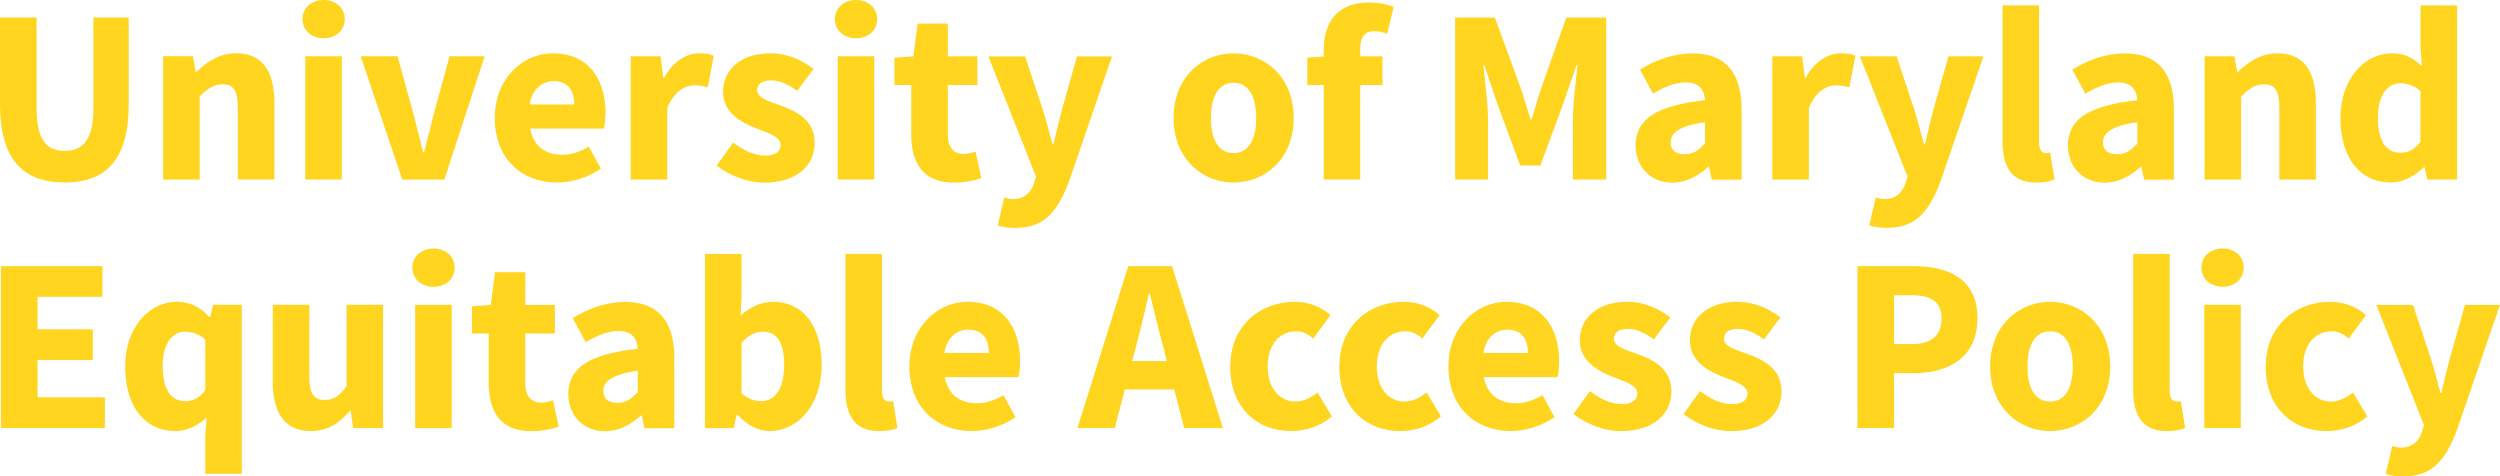 <?xml version="1.0" encoding="UTF-8"?>
<svg id="Layer_3" data-name="Layer 3" xmlns="http://www.w3.org/2000/svg" viewBox="0 0 362.08 68.98">
  <defs>
    <style>
      .cls-1 {
        fill: #ffd520;
      }
    </style>
  </defs>
  <path class="cls-1" d="M0,15.13V2.54H5.3V15.67c0,4.59,1.45,6.18,4.07,6.18s4.16-1.59,4.16-6.18V2.54h5.11V15.13c0,7.88-3.2,11.3-9.27,11.3S0,23.01,0,15.13Zm23.63-6.99h4.32l.38,2.26h.13c1.5-1.44,3.3-2.69,5.74-2.69,3.88,0,5.54,2.74,5.54,7.2v11.09h-5.29V15.59c0-2.57-.69-3.37-2.22-3.37-1.33,0-2.14,.62-3.31,1.74v12.05h-5.29V8.14ZM43.81,2.77c0-1.62,1.29-2.77,3.06-2.77s3.06,1.14,3.06,2.77-1.29,2.77-3.06,2.77-3.06-1.16-3.06-2.77Zm.41,5.38h5.29V26h-5.29V8.14Zm8.04,0h5.32l2.32,8.43c.46,1.77,.93,3.62,1.38,5.49h.14c.46-1.87,.93-3.71,1.38-5.49l2.32-8.43h5.07l-5.83,17.86h-6.1l-6.02-17.86Zm19.4,8.94c0-5.79,4.13-9.37,8.42-9.37,5.09,0,7.61,3.7,7.61,8.57,0,.95-.12,1.91-.22,2.34h-10.68c.47,2.59,2.25,3.78,4.63,3.78,1.35,0,2.57-.41,3.86-1.17l1.75,3.19c-1.83,1.27-4.22,2.01-6.34,2.01-5.09,0-9.03-3.44-9.03-9.35Zm11.51-1.96c0-1.96-.85-3.38-2.97-3.38-1.67,0-3.12,1.12-3.48,3.38h6.44Zm8.18-6.98h4.32l.38,3.12h.13c1.3-2.38,3.25-3.55,5.07-3.55,1.02,0,1.61,.13,2.13,.36l-.88,4.57c-.64-.16-1.16-.29-1.93-.29-1.35,0-2.98,.87-3.93,3.3v10.35h-5.29V8.14Zm12.46,15.8l2.38-3.3c1.62,1.22,3.11,1.88,4.61,1.88,1.57,0,2.26-.6,2.26-1.54,0-1.18-1.77-1.71-3.61-2.43-2.19-.85-4.73-2.3-4.73-5.25,0-3.32,2.7-5.59,6.82-5.59,2.74,0,4.77,1.11,6.29,2.26l-2.37,3.18c-1.27-.92-2.52-1.52-3.76-1.52-1.37,0-2.04,.54-2.04,1.43,0,1.14,1.67,1.57,3.52,2.25,2.26,.84,4.81,2.11,4.81,5.37s-2.55,5.76-7.34,5.76c-2.35,0-5.05-1.02-6.86-2.49ZM120.92,2.77c0-1.62,1.29-2.77,3.06-2.77s3.06,1.14,3.06,2.77-1.29,2.77-3.06,2.77-3.06-1.16-3.06-2.77Zm.41,5.38h5.29V26h-5.29V8.14Zm10.65,11.37v-7.21h-2.44v-3.95l2.74-.2,.62-4.74h4.38v4.74h4.28v4.15h-4.28v7.15c0,2.02,.92,2.84,2.31,2.84,.59,0,1.23-.17,1.7-.34l.83,3.84c-.95,.3-2.24,.65-3.97,.65-4.41,0-6.17-2.79-6.17-6.92Zm12.53,13.12l.94-4.03c.33,.08,.82,.23,1.2,.23,1.74,0,2.66-.96,3.12-2.34l.27-.93-6.89-17.4h5.32l2.55,7.68c.52,1.62,.94,3.31,1.41,5.06h.14c.4-1.69,.8-3.38,1.24-5.06l2.17-7.68h5.07l-6.2,18.05c-1.69,4.47-3.6,6.79-7.8,6.79-1.11,0-1.82-.14-2.55-.36Zm25.46-15.55c0-5.94,4.18-9.37,8.7-9.37s8.7,3.43,8.7,9.37-4.18,9.35-8.7,9.35-8.7-3.43-8.7-9.35Zm11.97,0c0-3.09-1.09-5.1-3.28-5.1s-3.28,2.01-3.28,5.1,1.09,5.08,3.28,5.08,3.28-1.99,3.28-5.08Zm7.4-8.73l2.67-.2h8.21v4.15h-10.88v-3.95Zm2.38-1.13c0-3.77,1.75-6.87,6.57-6.87,1.49,0,2.77,.33,3.56,.64l-.95,3.9c-.6-.24-1.26-.39-1.85-.39-1.29,0-2.04,.71-2.04,2.56V26h-5.29V7.22Zm19-4.68h5.79l3.81,10.42c.47,1.38,.88,2.89,1.35,4.33h.14c.47-1.44,.87-2.95,1.34-4.33l3.69-10.42h5.79V26h-4.83v-8.61c0-2.29,.43-5.7,.68-7.97h-.14l-1.92,5.55-3.32,8.99h-2.94l-3.32-8.99-1.87-5.55h-.14c.25,2.27,.68,5.68,.68,7.97v8.61h-4.76V2.54Zm26.17,18.51c0-3.76,2.99-5.8,10.06-6.54-.11-1.56-.88-2.58-2.82-2.58-1.5,0-2.99,.63-4.73,1.61l-1.88-3.47c2.27-1.39,4.82-2.35,7.63-2.35,4.57,0,7.09,2.61,7.09,8.08v10.21h-4.32l-.38-1.83h-.13c-1.5,1.32-3.19,2.26-5.2,2.26-3.26,0-5.32-2.38-5.32-5.39Zm10.06-.24v-3.12c-3.76,.51-4.99,1.58-4.99,2.93,0,1.15,.79,1.71,2.05,1.71s2-.59,2.94-1.53Zm9.74-12.67h4.32l.38,3.12h.13c1.3-2.38,3.25-3.55,5.07-3.55,1.02,0,1.61,.13,2.13,.36l-.88,4.57c-.64-.16-1.16-.29-1.93-.29-1.35,0-2.98,.87-3.93,3.3v10.35h-5.29V8.14Zm14.04,24.48l.94-4.03c.33,.08,.82,.23,1.2,.23,1.74,0,2.66-.96,3.12-2.34l.27-.93-6.89-17.4h5.32l2.55,7.68c.52,1.62,.94,3.31,1.41,5.06h.14c.4-1.69,.8-3.38,1.24-5.06l2.17-7.68h5.07l-6.2,18.05c-1.69,4.47-3.6,6.79-7.8,6.79-1.11,0-1.82-.14-2.55-.36Zm19.3-12.17V.78h5.29V20.67c0,1.14,.52,1.5,.96,1.5,.2,0,.35,0,.65-.07l.63,3.9c-.58,.25-1.45,.44-2.66,.44-3.63,0-4.87-2.37-4.87-5.98Zm9.47,.6c0-3.76,2.99-5.8,10.06-6.54-.11-1.56-.88-2.58-2.82-2.58-1.5,0-2.99,.63-4.73,1.61l-1.88-3.47c2.27-1.39,4.82-2.35,7.63-2.35,4.57,0,7.09,2.61,7.09,8.08v10.21h-4.32l-.38-1.83h-.13c-1.5,1.32-3.19,2.26-5.2,2.26-3.26,0-5.32-2.38-5.32-5.39Zm10.06-.24v-3.12c-3.76,.51-4.99,1.58-4.99,2.93,0,1.15,.79,1.71,2.05,1.71s2-.59,2.94-1.53Zm9.74-12.67h4.32l.38,2.26h.13c1.5-1.44,3.3-2.69,5.74-2.69,3.88,0,5.54,2.74,5.54,7.2v11.09h-5.29V15.59c0-2.57-.69-3.37-2.22-3.37-1.33,0-2.14,.62-3.31,1.74v12.05h-5.29V8.14Zm19.67,8.94c0-5.84,3.65-9.37,7.41-9.37,1.97,0,3.17,.73,4.38,1.86l-.19-2.71V.78h5.29V26h-4.32l-.38-1.77h-.13c-1.26,1.26-3.03,2.2-4.75,2.2-4.44,0-7.31-3.52-7.31-9.35Zm11.59,3.43v-7.33c-.94-.84-1.99-1.13-2.95-1.13-1.71,0-3.22,1.58-3.22,4.98s1.21,5.08,3.26,5.08c1.13,0,2.04-.43,2.91-1.6ZM.13,38.54H14.83v4.45H5.44v4.71h8v4.45H5.44v5.4H15.19v4.45H.13v-23.46Zm29.6,24.64l.19-2.73c-1.17,1.16-2.88,1.98-4.48,1.98-4.44,0-7.31-3.52-7.31-9.35s3.65-9.37,7.41-9.37c1.94,0,3.35,.67,4.77,2.19h.13l.44-1.76h4.14v24.49h-5.29v-5.45Zm0-6.68v-7.33c-.94-.84-1.99-1.13-2.95-1.13-1.71,0-3.22,1.58-3.22,4.98s1.21,5.08,3.26,5.08c1.13,0,2.04-.43,2.91-1.6Zm9.78-1.27v-11.09h5.29v10.41c0,2.57,.69,3.37,2.22,3.37,1.33,0,2.14-.56,3.17-1.96v-11.82h5.29v17.86h-4.32l-.38-2.48h-.13c-1.49,1.78-3.17,2.91-5.61,2.91-3.88,0-5.54-2.74-5.54-7.2Zm20.21-16.46c0-1.62,1.29-2.77,3.06-2.77s3.06,1.14,3.06,2.77-1.29,2.77-3.06,2.77-3.06-1.16-3.06-2.77Zm.41,5.38h5.29v17.86h-5.29v-17.86Zm10.65,11.37v-7.21h-2.44v-3.95l2.74-.2,.62-4.74h4.38v4.74h4.28v4.15h-4.28v7.15c0,2.02,.92,2.84,2.31,2.84,.59,0,1.23-.17,1.7-.34l.83,3.84c-.95,.3-2.24,.65-3.97,.65-4.41,0-6.17-2.79-6.17-6.92Zm11.53,1.54c0-3.76,2.99-5.8,10.06-6.54-.11-1.56-.88-2.58-2.82-2.58-1.5,0-2.99,.63-4.73,1.61l-1.88-3.47c2.27-1.39,4.82-2.35,7.63-2.35,4.57,0,7.09,2.61,7.09,8.08v10.21h-4.32l-.38-1.83h-.13c-1.5,1.32-3.19,2.26-5.2,2.26-3.26,0-5.32-2.38-5.32-5.39Zm10.06-.24v-3.12c-3.76,.51-4.99,1.58-4.99,2.93,0,1.15,.79,1.71,2.05,1.71s2-.59,2.94-1.53Zm14.45,3.28h-.13l-.44,1.91h-4.14v-25.22h5.29v6.16l-.13,2.74c1.35-1.22,3.04-1.98,4.73-1.98,4.32,0,7,3.57,7,9.05,0,6.16-3.65,9.67-7.51,9.67-1.6,0-3.24-.8-4.66-2.34Zm6.75-7.25c0-3.21-.99-4.81-3.1-4.81-1.09,0-2.04,.49-3.07,1.6v7.33c.95,.84,1.96,1.13,2.85,1.13,1.85,0,3.32-1.56,3.32-5.25Zm8.88,3.6v-19.67h5.29v19.88c0,1.14,.52,1.5,.96,1.5,.2,0,.35,0,.65-.07l.63,3.9c-.58,.25-1.45,.44-2.66,.44-3.63,0-4.87-2.37-4.87-5.98Zm9.26-3.37c0-5.79,4.13-9.37,8.42-9.37,5.09,0,7.61,3.7,7.61,8.57,0,.95-.12,1.91-.22,2.34h-10.68c.47,2.59,2.25,3.78,4.63,3.78,1.35,0,2.57-.41,3.86-1.17l1.75,3.19c-1.83,1.27-4.22,2.01-6.34,2.01-5.09,0-9.03-3.44-9.03-9.35Zm11.51-1.96c0-1.96-.85-3.38-2.97-3.38-1.67,0-3.12,1.12-3.48,3.38h6.44Zm20.18-12.58h6.35l7.37,23.46h-5.61l-3.07-11.88c-.65-2.35-1.28-5.12-1.91-7.57h-.14c-.57,2.48-1.19,5.22-1.85,7.57l-3.08,11.88h-5.42l7.37-23.46Zm-2.51,13.75h11.29v4.12h-11.29v-4.12Zm17.29,.79c0-5.94,4.37-9.37,9.3-9.37,2.2,0,3.89,.78,5.22,1.92l-2.5,3.4c-.86-.72-1.57-1.05-2.42-1.05-2.54,0-4.18,2.01-4.18,5.1s1.7,5.08,4,5.08c1.17,0,2.29-.58,3.22-1.32l2.07,3.46c-1.74,1.53-3.95,2.13-5.89,2.13-4.98,0-8.83-3.43-8.83-9.35Zm15.8,0c0-5.94,4.37-9.37,9.3-9.37,2.2,0,3.89,.78,5.22,1.92l-2.5,3.4c-.86-.72-1.57-1.05-2.42-1.05-2.54,0-4.18,2.01-4.18,5.1s1.7,5.08,4,5.08c1.17,0,2.29-.58,3.22-1.32l2.07,3.46c-1.74,1.53-3.95,2.13-5.89,2.13-4.98,0-8.83-3.43-8.83-9.35Zm15.8,0c0-5.79,4.13-9.37,8.42-9.37,5.09,0,7.61,3.7,7.61,8.57,0,.95-.12,1.91-.22,2.34h-10.68c.47,2.59,2.25,3.78,4.63,3.78,1.35,0,2.57-.41,3.86-1.17l1.75,3.19c-1.83,1.27-4.22,2.01-6.34,2.01-5.09,0-9.03-3.44-9.03-9.35Zm11.51-1.96c0-1.96-.85-3.38-2.97-3.38-1.67,0-3.12,1.12-3.48,3.38h6.44Zm6.6,8.82l2.38-3.3c1.62,1.22,3.11,1.88,4.61,1.88,1.57,0,2.26-.6,2.26-1.54,0-1.18-1.77-1.71-3.61-2.43-2.19-.85-4.73-2.3-4.73-5.25,0-3.32,2.7-5.59,6.82-5.59,2.74,0,4.77,1.11,6.29,2.26l-2.37,3.18c-1.27-.92-2.52-1.52-3.76-1.52-1.37,0-2.04,.54-2.04,1.43,0,1.14,1.67,1.57,3.52,2.25,2.26,.84,4.81,2.11,4.81,5.37s-2.55,5.76-7.34,5.76c-2.35,0-5.05-1.02-6.86-2.49Zm15.95,0l2.38-3.3c1.62,1.22,3.11,1.88,4.61,1.88,1.57,0,2.26-.6,2.26-1.54,0-1.18-1.77-1.71-3.61-2.43-2.19-.85-4.73-2.3-4.73-5.25,0-3.32,2.7-5.59,6.82-5.59,2.74,0,4.77,1.11,6.29,2.26l-2.37,3.18c-1.27-.92-2.52-1.52-3.76-1.52-1.37,0-2.04,.54-2.04,1.43,0,1.14,1.67,1.57,3.52,2.25,2.26,.84,4.81,2.11,4.81,5.37s-2.55,5.76-7.34,5.76c-2.35,0-5.05-1.02-6.86-2.49Zm25.17-21.4h8.06c5.16,0,9.33,1.85,9.33,7.55s-4.21,7.95-9.18,7.95h-2.9v7.96h-5.3v-23.46Zm7.89,11.29c2.92,0,4.3-1.3,4.3-3.74s-1.57-3.34-4.44-3.34h-2.44v7.08h2.59Zm11.33,3.25c0-5.94,4.18-9.37,8.7-9.37s8.7,3.43,8.7,9.37-4.18,9.35-8.7,9.35-8.7-3.43-8.7-9.35Zm11.97,0c0-3.09-1.09-5.1-3.28-5.1s-3.28,2.01-3.28,5.1,1.09,5.08,3.28,5.08,3.28-1.99,3.28-5.08Zm8.75,3.37v-19.67h5.29v19.88c0,1.14,.52,1.5,.96,1.5,.2,0,.35,0,.65-.07l.63,3.9c-.58,.25-1.45,.44-2.66,.44-3.63,0-4.87-2.37-4.87-5.98Zm9.89-17.69c0-1.62,1.29-2.77,3.06-2.77s3.06,1.14,3.06,2.77-1.29,2.77-3.06,2.77-3.06-1.16-3.06-2.77Zm.41,5.38h5.29v17.86h-5.29v-17.86Zm8.9,8.94c0-5.94,4.37-9.37,9.3-9.37,2.2,0,3.89,.78,5.22,1.92l-2.5,3.4c-.86-.72-1.57-1.05-2.42-1.05-2.54,0-4.18,2.01-4.18,5.1s1.7,5.08,4,5.08c1.17,0,2.29-.58,3.22-1.32l2.07,3.46c-1.74,1.53-3.95,2.13-5.89,2.13-4.98,0-8.83-3.43-8.83-9.35Zm17.38,15.55l.94-4.03c.33,.08,.82,.23,1.2,.23,1.74,0,2.66-.96,3.12-2.34l.27-.93-6.89-17.4h5.32l2.55,7.68c.52,1.62,.94,3.31,1.41,5.06h.14c.4-1.69,.8-3.38,1.24-5.06l2.17-7.68h5.07l-6.2,18.05c-1.69,4.47-3.6,6.79-7.8,6.79-1.11,0-1.82-.14-2.55-.36Z"/>
</svg>